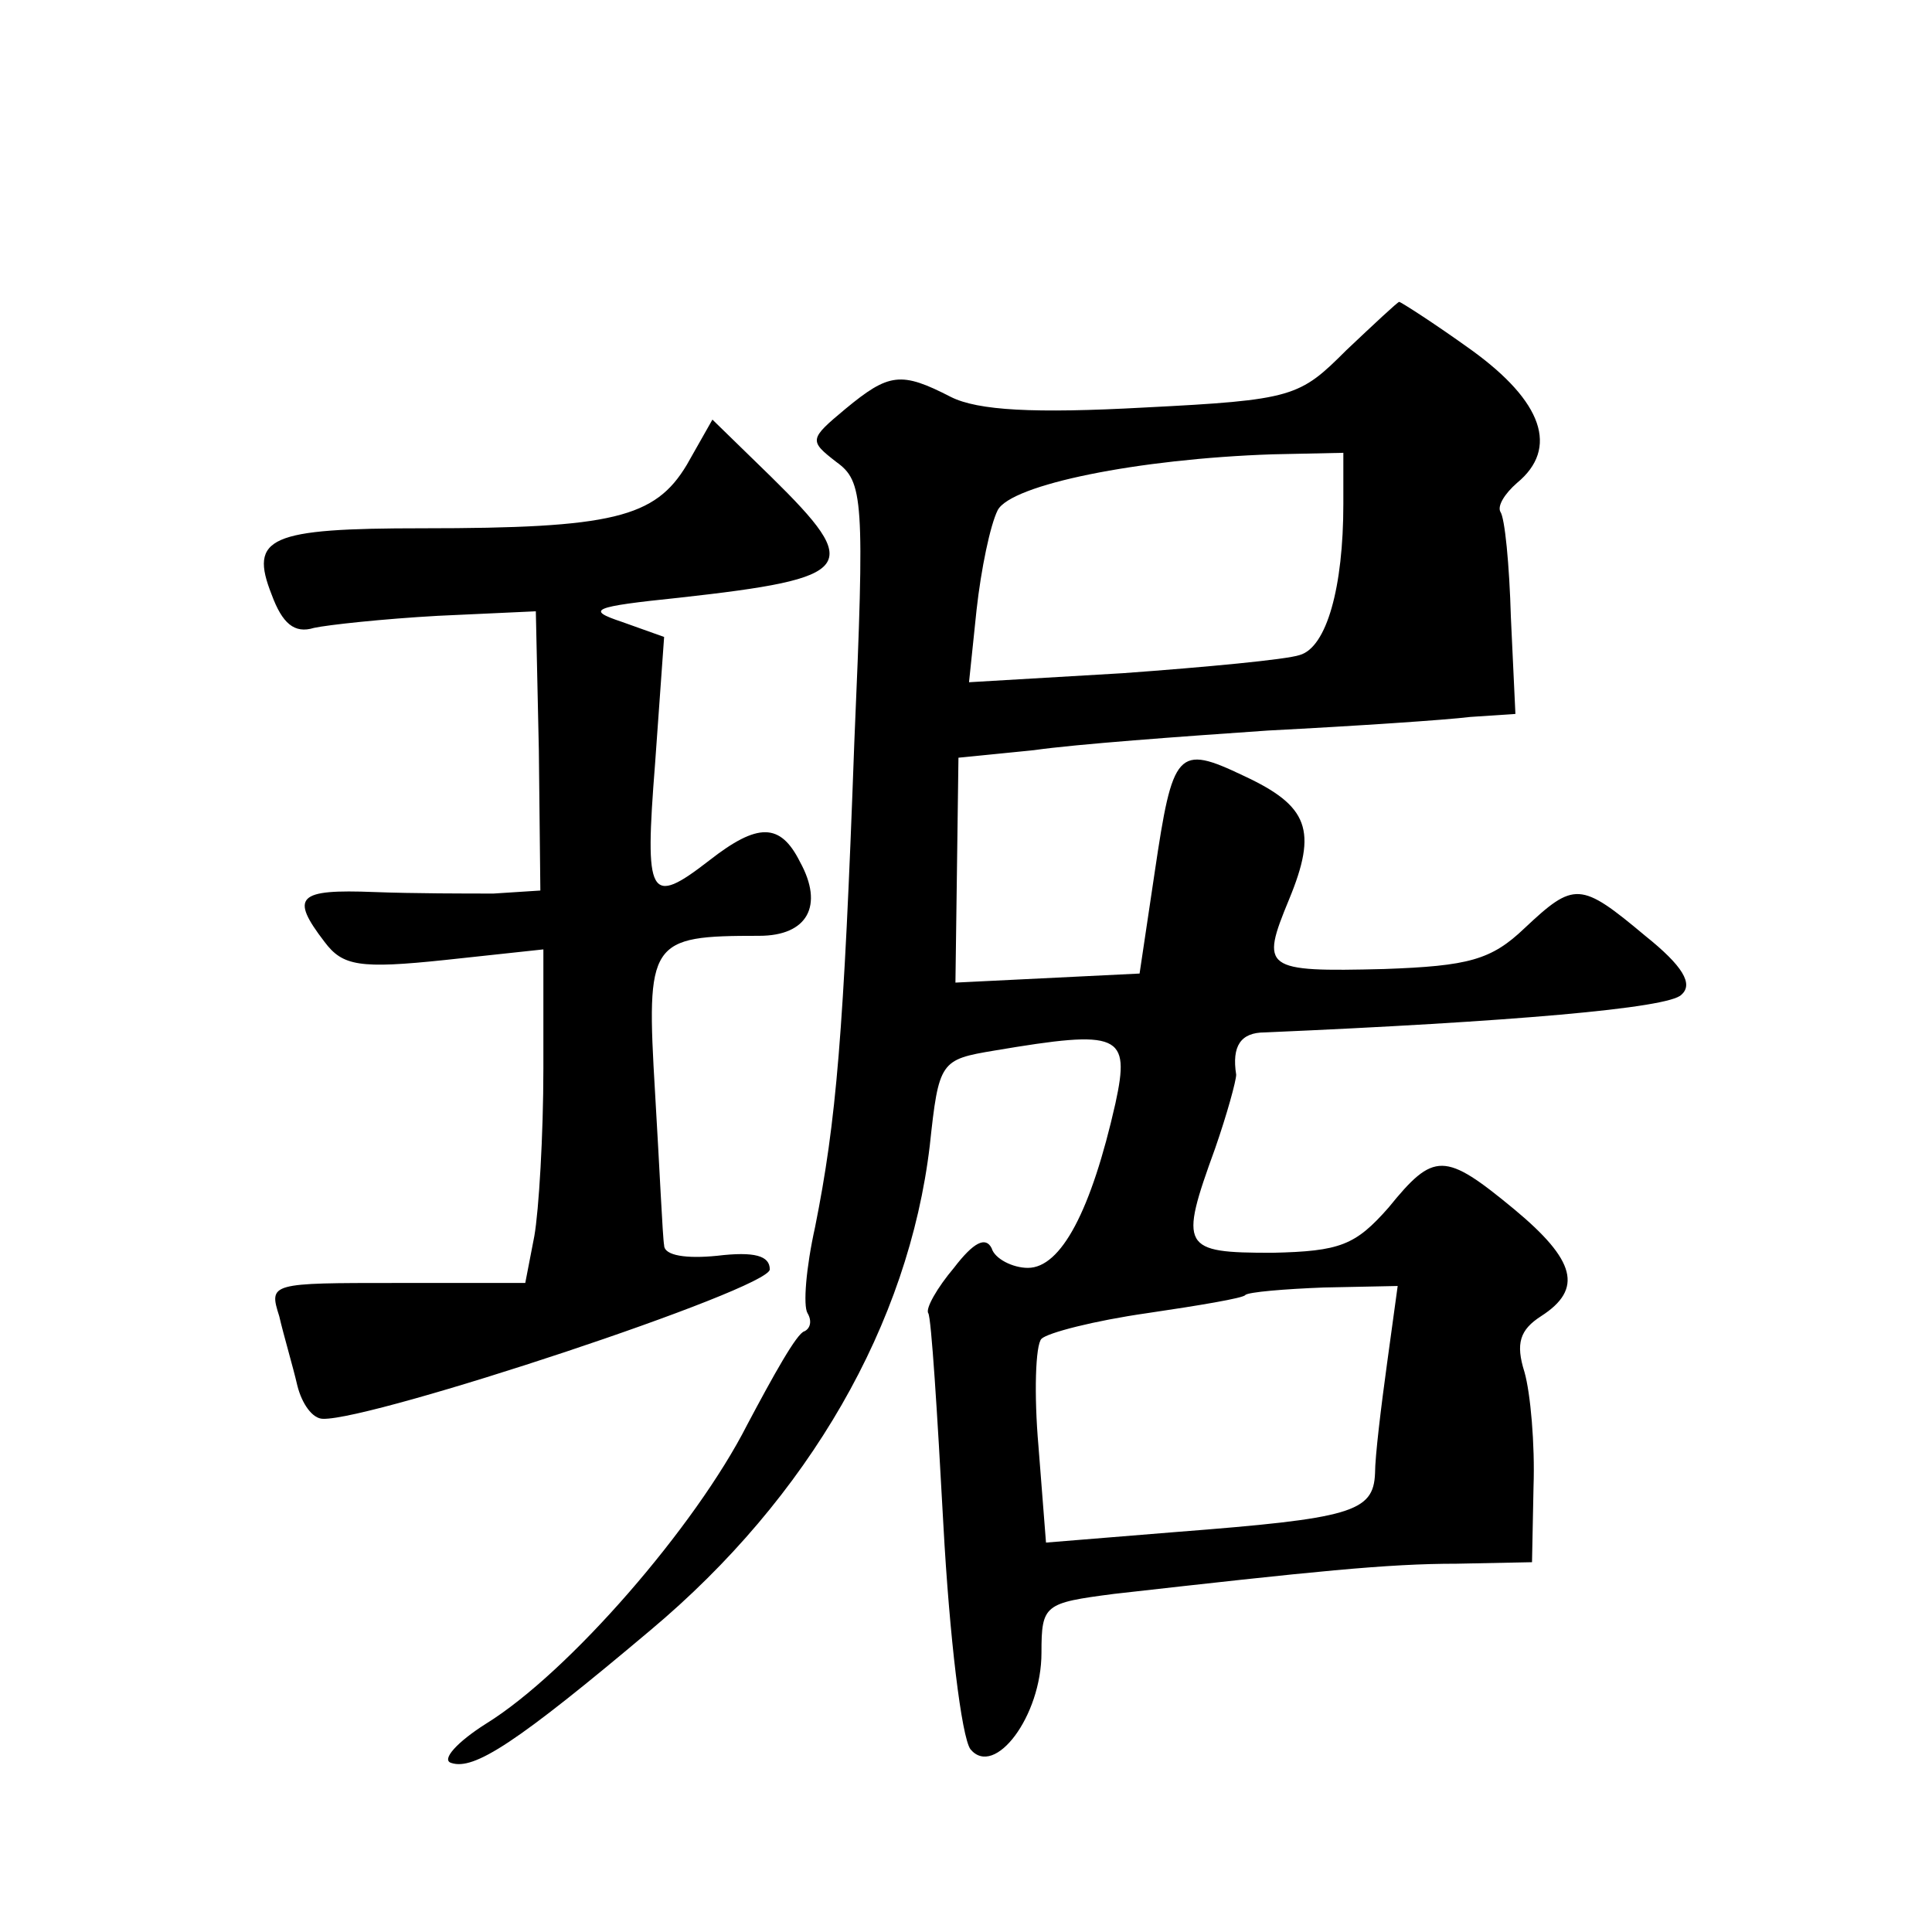 <?xml version="1.0" standalone="no"?>
<!DOCTYPE svg PUBLIC "-//W3C//DTD SVG 20010904//EN"
 "http://www.w3.org/TR/2001/REC-SVG-20010904/DTD/svg10.dtd">
<svg version="1.0" xmlns="http://www.w3.org/2000/svg"
 width="128pt" height="128pt" viewBox="0 0 128 128"
 preserveAspectRatio="xMidYMid meet">
<g transform="translate(0,128) scale(0.1,-0.1)"
fill="#0" stroke="none">
<path d="M892 1048 c-31 -31 -35 -33 -134 -38 -73 -4 -110 -2 -128 7 -33 17 -41
16 -70 -8 -24 -20 -24 -21 -6 -35 18 -13 19 -24 12 -186 -7 -194 -12 -251 -26 -321
-6 -27 -8 -52 -5 -57 3 -5 2 -10 -2 -12 -5 -1 -21 -30 -38 -62 -34 -67 -118 -164
-173 -198 -19 -12 -30 -24 -23 -26 15 -5 43 13 132 88 105 88 171 203 185 321 6
56 7 57 43 63 83 14 90 11 80 -35 -16 -71 -36 -109 -58 -109 -10 0 -22 6 -24 13
-4 8 -12 4 -25 -13 -11 -13 -19 -27 -17 -30 2 -3 6 -66 10 -140 4 -74 12 -141 18
-149 16 -19 47 22 47 64 0 32 2 33 48 39 133 15 181 20 227 20 l50 1 1 50 c1 28
-2 62 -6 76 -6 19 -3 28 11 37 28 18 23 37 -18 71 -46 38 -53 38 -83 1 -22 -25
-32 -29 -77 -30 -60 0 -62 3 -38 69 8 23 14 45 14 49 -3 19 3 28 19 28 162 7 268
16 276 25 8 7 1 19 -24 39 -43 36 -47 36 -80 5 -22 -21 -37 -25 -93 -27 -80 -2
-82 0 -63 46 19 46 13 62 -30 82 -44 21 -47 17 -59 -64 l-10 -67 -61 -3 -61 -3
1 74 1 75 50 5 c28 4 97 9 155 13 58 3 118 7 134 9 l30 2 -3 64 c-1 35 -4 66 -7
70 -2 4 3 12 11 19 28 23 17 54 -30 88 -25 18 -47 32 -48 32 -1 0 -17 -15 -35 -32z
m-2 -102 c0 -55 -11 -95 -29 -100 -9 -3 -62 -8 -117 -12 l-102 -6 5 48 c3 27 9
56 14 66 9 17 93 34 182 37 l47 1 0 -34z m29 -569 c-4 -29 -8 -62 -8 -73 -1 -26
-16 -30 -132 -39 l-86 -7 -5 64 c-3 34 -2 67 2 71 4 4 35 12 70 17 34 5 64 10 65
12 2 2 26 4 52 5 l49 1 -7 -51z M455 972 c-21 -35 -49 -42 -175 -42 -102 0 -115
-6 -100 -44 7 -19 15 -26 28 -22 9 2 46 6 82 8 l65 3 2 -92 1 -93 -31 -2 c-18 0
-53 0 -79 1 -51 2 -56 -3 -33 -33 12 -16 23 -18 80 -12 l65 7 0 -79 c0 -44 -3 -94
-6 -111 l-6 -31 -85 0 c-84 0 -85 0 -78 -22 3 -13 9 -33 12 -46 3 -12 10 -22 17
-22 33 -1 296 86 296 99 0 9 -10 12 -35 9 -20 -2 -35 0 -35 7 -1 5 -3 51 -6 101
-6 101 -4 104 69 104 32 0 43 20 27 49 -13 26 -28 26 -60 1 -40 -31 -43 -25 -36
64 l6 84 -28 10 c-24 8 -20 10 38 16 117 13 122 20 61 80 l-39 38 -17 -30z"/>
</g>
</svg>
